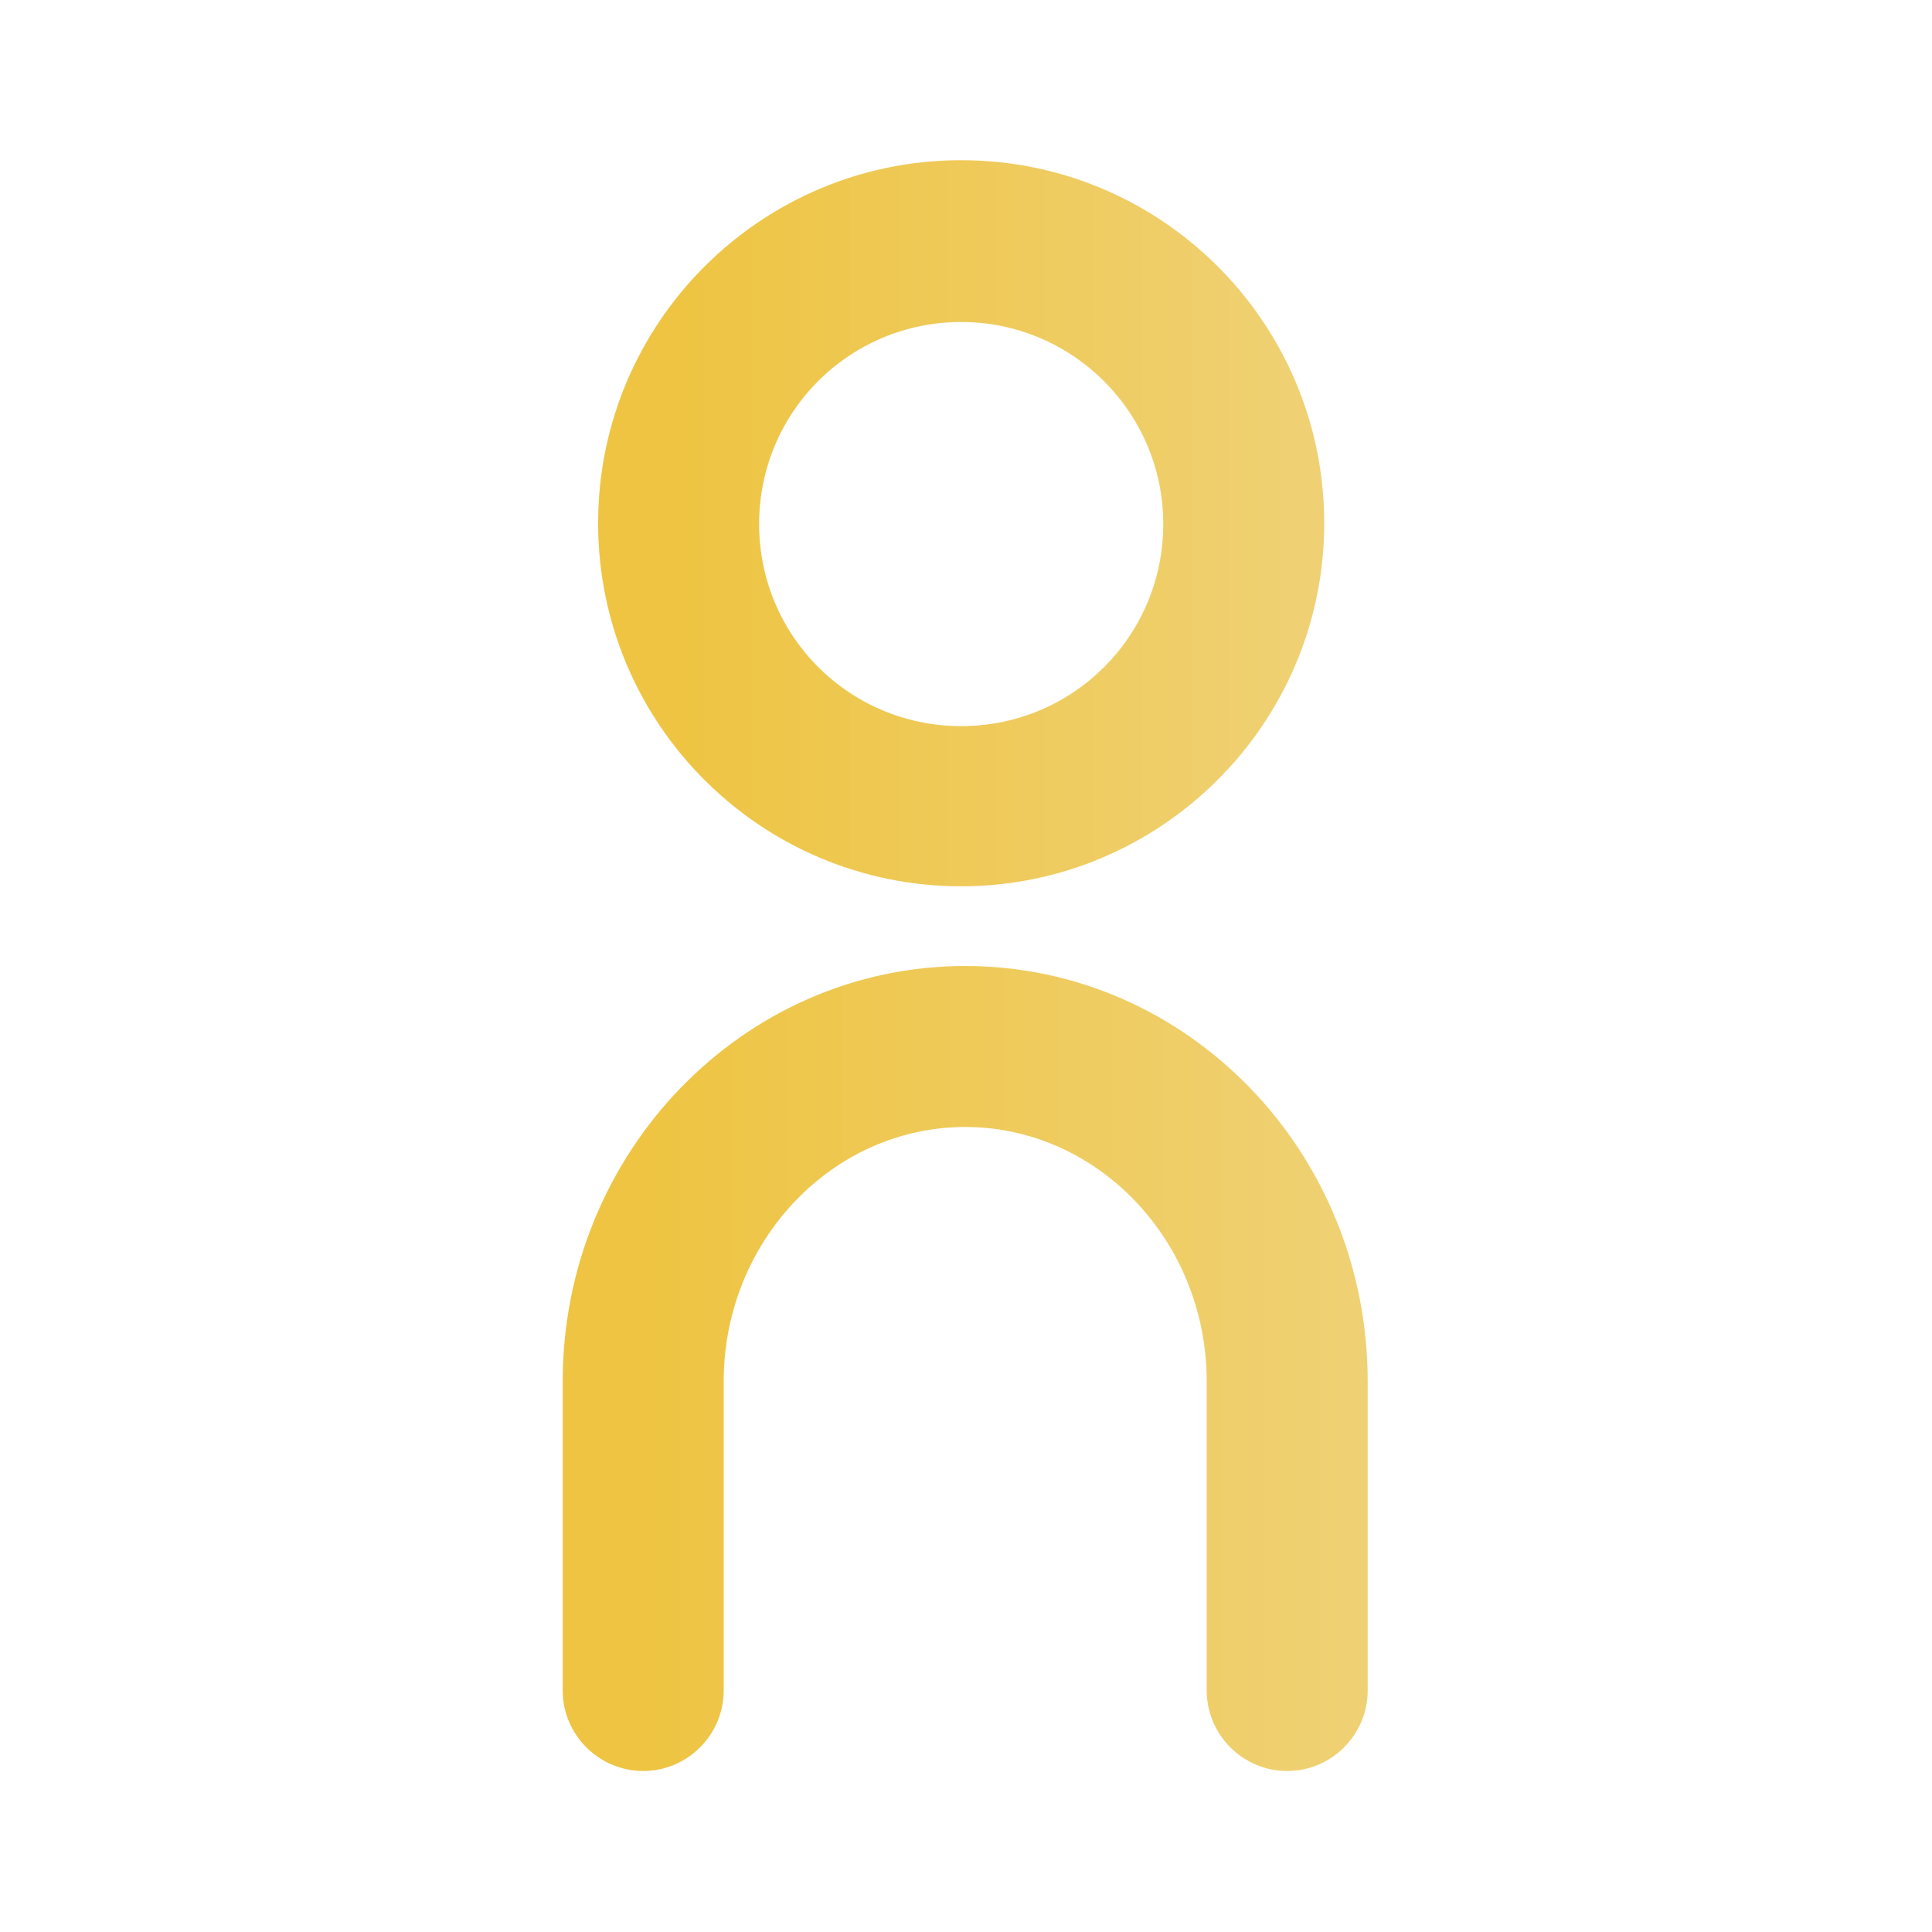 <?xml version="1.0" encoding="UTF-8"?> <svg xmlns="http://www.w3.org/2000/svg" width="208" height="208" viewBox="0 0 208 208" fill="none"> <path d="M103.48 95.42C124.974 95.42 142.567 77.913 142.567 56.333C142.567 34.753 125.06 17.247 103.48 17.247C81.9 17.247 64.394 34.753 64.394 56.333C64.394 77.913 81.9 95.42 103.48 95.42ZM103.48 34.667C115.44 34.667 125.234 44.373 125.234 56.42C125.234 68.466 115.527 78.173 103.48 78.173C91.434 78.173 81.727 68.466 81.727 56.42C81.727 44.373 91.434 34.667 103.48 34.667Z" fill="url(#paint0_linear_0_9)"></path> <path d="M103.913 104C79.993 104 60.58 124.106 60.58 148.72V182C60.58 186.767 64.48 190.667 69.247 190.667C74.013 190.667 77.913 186.767 77.913 182V148.72C77.913 133.64 89.613 121.333 103.913 121.333C118.213 121.333 129.913 133.64 129.913 148.72V182C129.913 186.767 133.813 190.667 138.58 190.667C143.347 190.667 147.247 186.767 147.247 182V148.72C147.247 124.02 127.833 104 103.913 104Z" fill="url(#paint1_linear_0_9)"></path> <defs> <linearGradient id="paint0_linear_0_9" x1="178.251" y1="56.333" x2="73.079" y2="56.333" gradientUnits="userSpaceOnUse"> <stop stop-color="#F0D88F"></stop> <stop offset="1" stop-color="#EEC442"></stop> </linearGradient> <linearGradient id="paint1_linear_0_9" x1="186.807" y1="147.333" x2="70.21" y2="147.333" gradientUnits="userSpaceOnUse"> <stop stop-color="#F0D88F"></stop> <stop offset="1" stop-color="#EEC442"></stop> </linearGradient> </defs> </svg> 